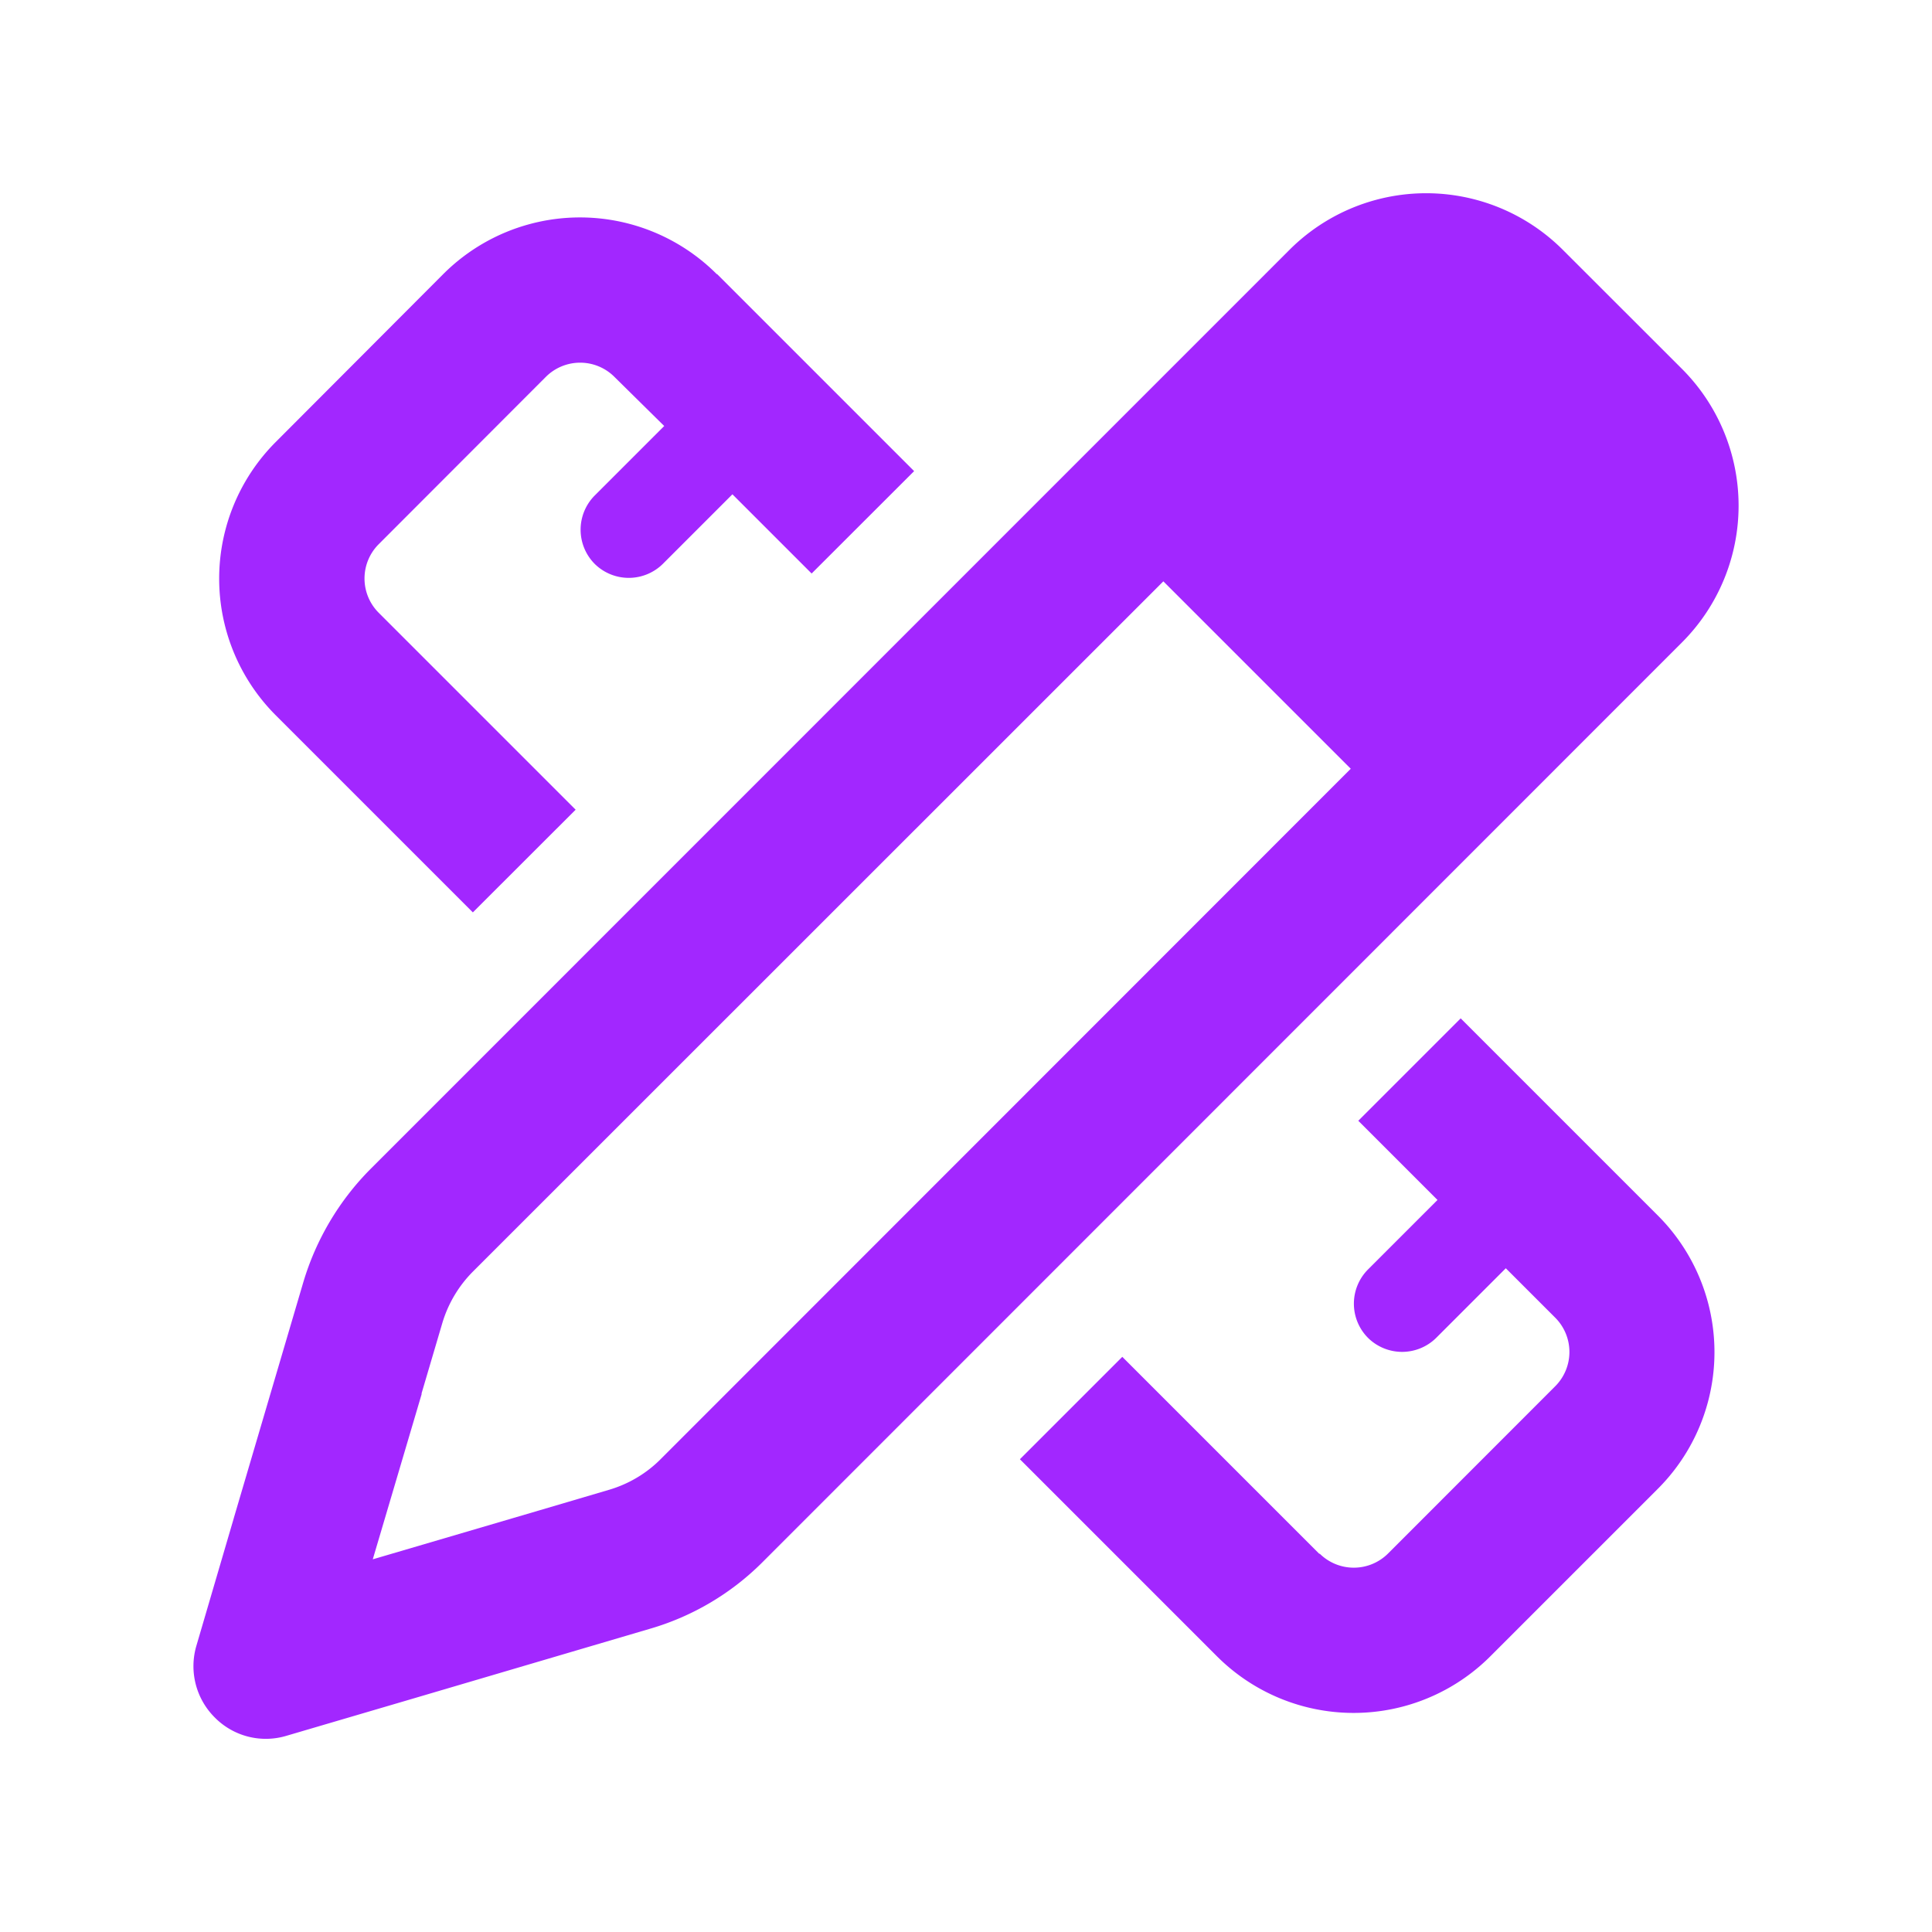 <svg xmlns="http://www.w3.org/2000/svg" width="20" height="20" fill="none"><path fill="#A227FF" d="m2.42 15.716.72-2.443c.131-.44.37-.844.694-1.17l9.514-9.516a2.001 2.001 0 0 1 2.831 0l1.233 1.232a2.003 2.003 0 0 1 0 2.831l-9.514 9.517a2.72 2.72 0 0 1-1.17.694l-2.443.72-1.32.388a.742.742 0 0 1-.742-.19.749.749 0 0 1-.19-.742l.387-1.32Zm1.946-1.288-.507 1.714 1.715-.504.732-.216c.2-.059.385-.168.532-.316l7.145-7.148-1.94-1.94-7.148 7.146a1.27 1.27 0 0 0-.316.532l-.216.732h.003ZM7.423 2.837l2.04 2.04-1.061 1.06-.82-.82-.72.72a.502.502 0 0 1-.706 0 .502.502 0 0 1 0-.707l.72-.72-.517-.51a.502.502 0 0 0-.707 0L3.919 5.635a.502.502 0 0 0 0 .707l2.04 2.04-1.064 1.063-2.04-2.04a2.001 2.001 0 0 1 0-2.83l1.733-1.737a2.001 2.001 0 0 1 2.832 0h.003Zm6.238 13.246a.502.502 0 0 0 .707 0l1.733-1.734a.502.502 0 0 0 0-.707l-.513-.513-.72.72a.502.502 0 0 1-.707 0 .502.502 0 0 1 0-.707l.72-.72-.82-.82 1.06-1.06 2.04 2.04a2 2 0 0 1 0 2.831l-1.733 1.733a2.001 2.001 0 0 1-2.83 0l-2.04-2.04 1.06-1.06 2.04 2.04.003-.003Z"/></svg>